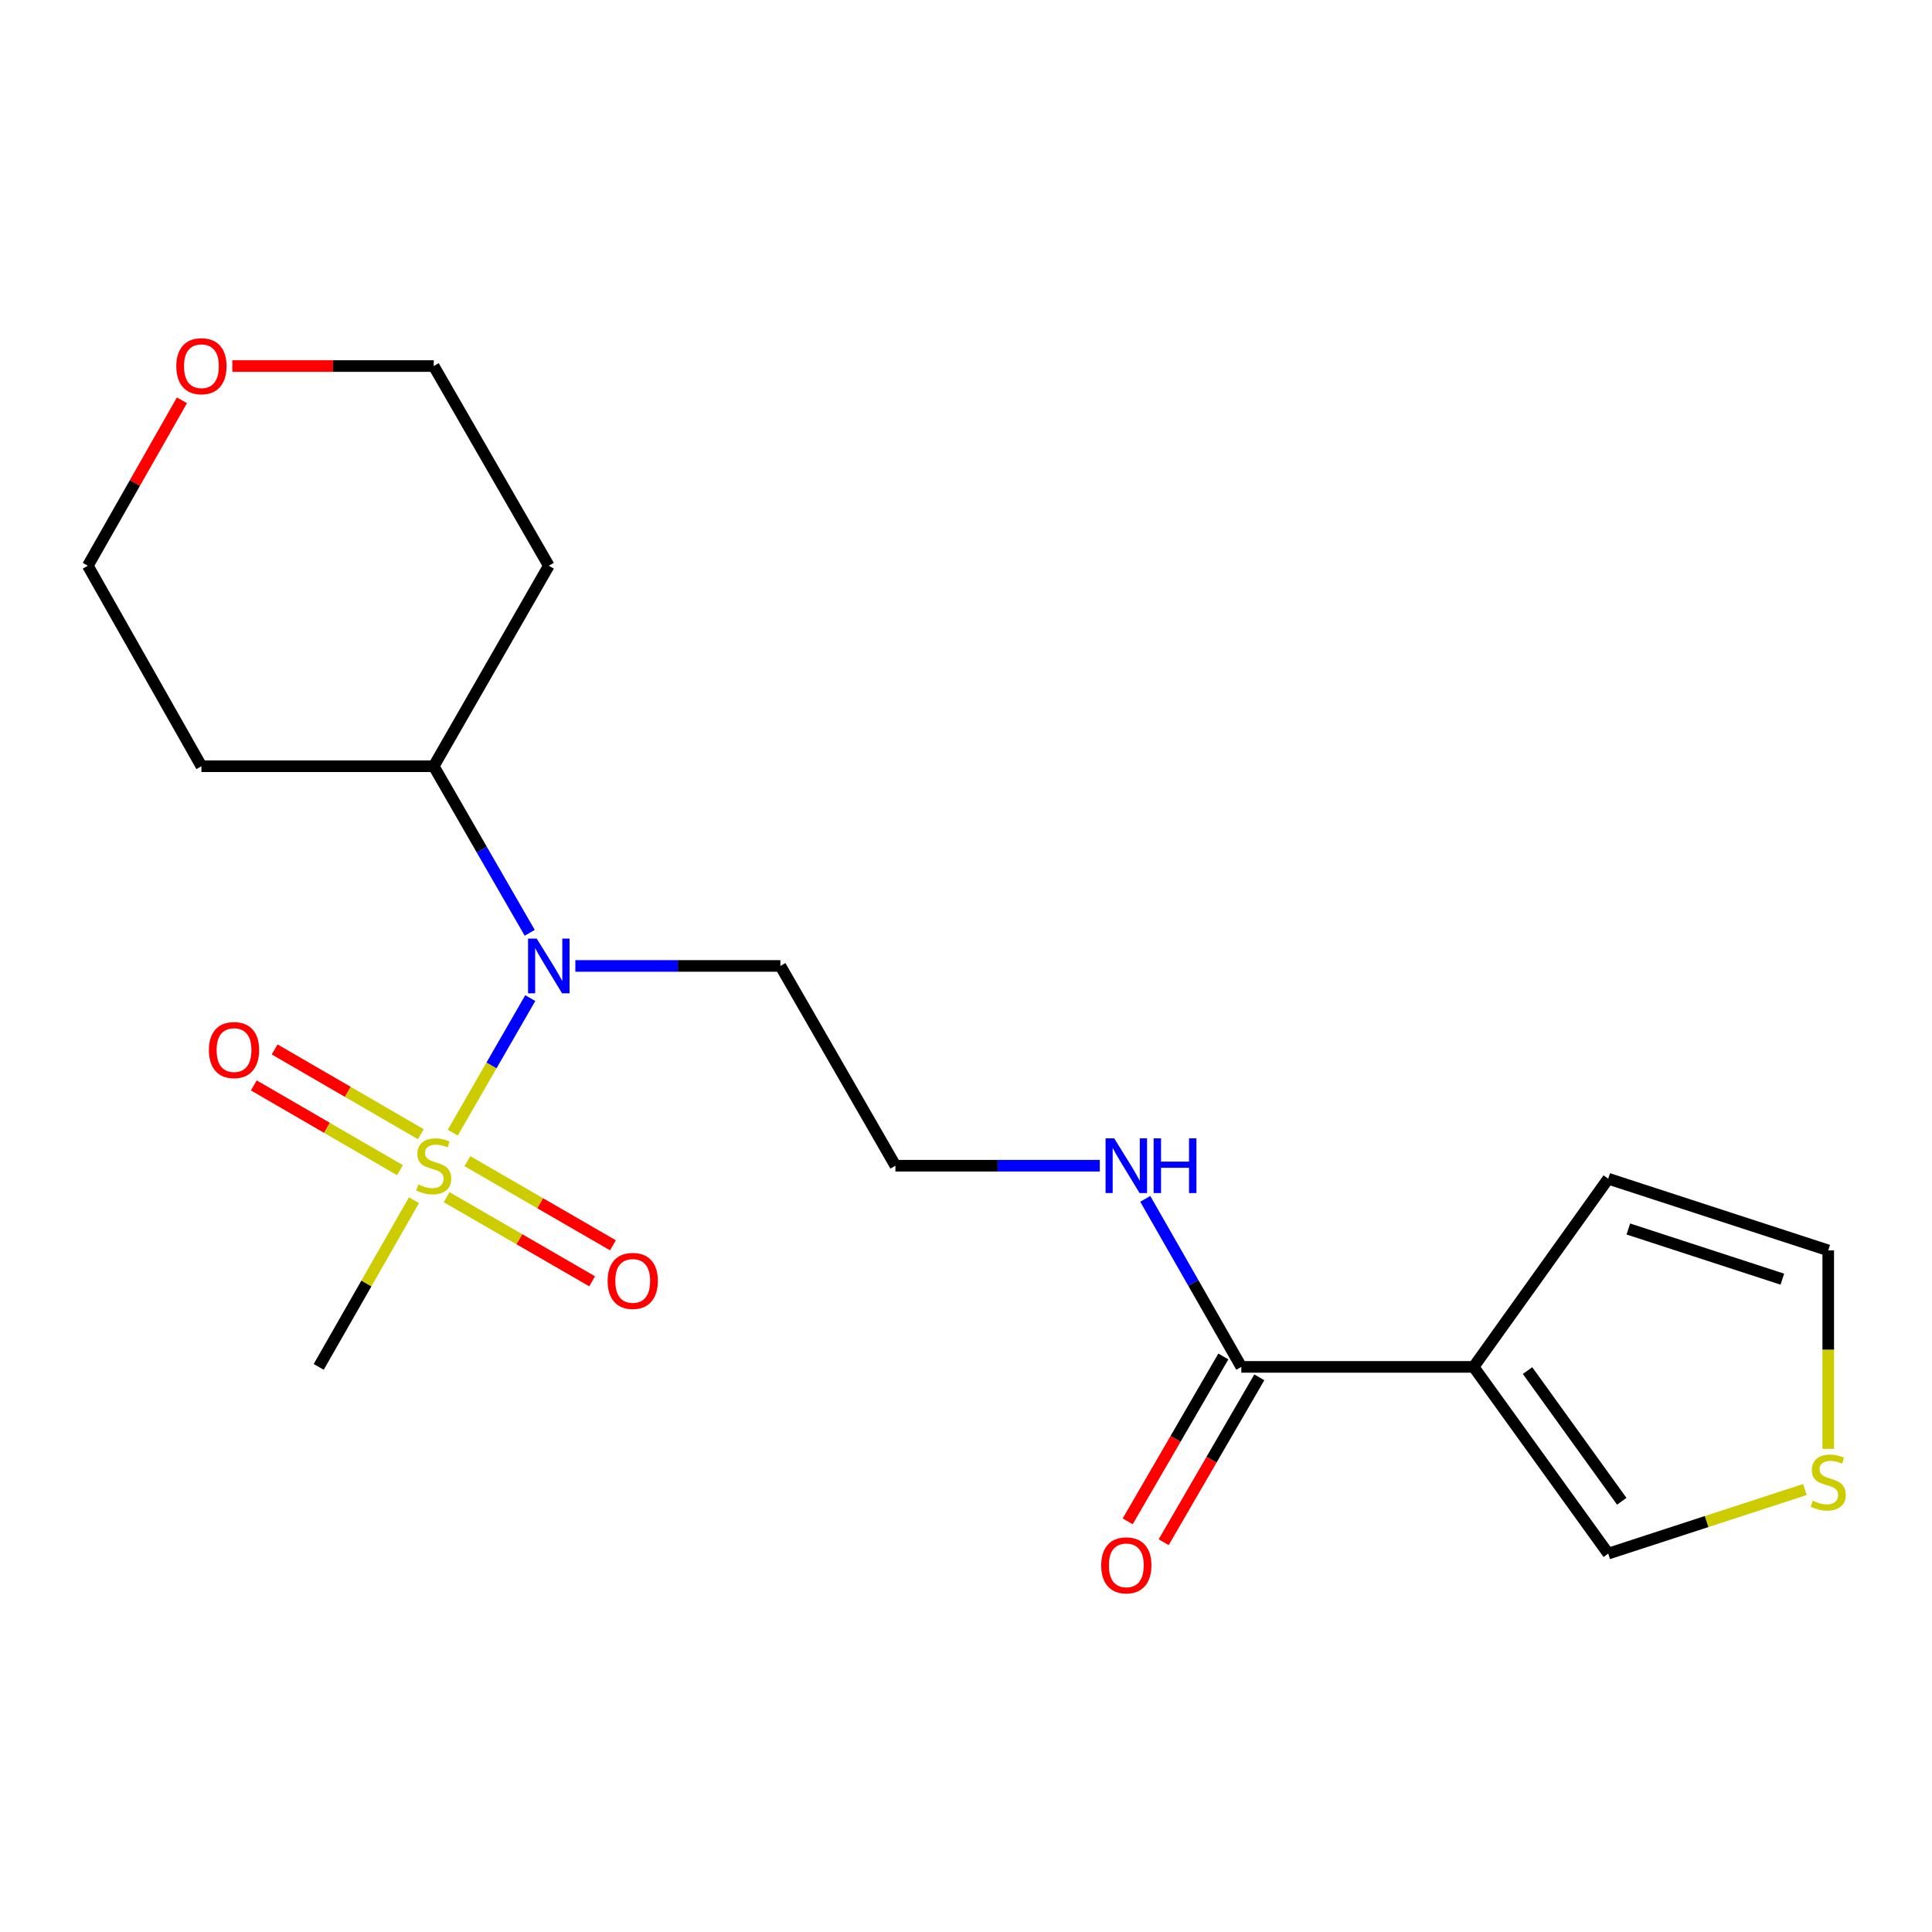 <?xml version='1.0' encoding='iso-8859-1'?>
<svg version='1.1' baseProfile='full'
              xmlns='http://www.w3.org/2000/svg'
                      xmlns:rdkit='http://www.rdkit.org/xml'
                      xmlns:xlink='http://www.w3.org/1999/xlink'
                  xml:space='preserve'
width='1000px' height='1000px' viewBox='0 0 1000 1000'>
<!-- END OF HEADER -->
<rect style='opacity:1.0;fill:#FFFFFF;stroke:none' width='1000' height='1000' x='0' y='0'> </rect>
<path class='bond-1' d='M 234.346,586.265 L 254.408,551.441' style='fill:none;fill-rule:evenodd;stroke:#CCCC00;stroke-width:6px;stroke-linecap:butt;stroke-linejoin:miter;stroke-opacity:1' />
<path class='bond-1' d='M 254.408,551.441 L 274.469,516.617' style='fill:none;fill-rule:evenodd;stroke:#0000FF;stroke-width:6px;stroke-linecap:butt;stroke-linejoin:miter;stroke-opacity:1' />
<path class='bond-3' d='M 231.162,619.653 L 268.825,641.424' style='fill:none;fill-rule:evenodd;stroke:#CCCC00;stroke-width:6px;stroke-linecap:butt;stroke-linejoin:miter;stroke-opacity:1' />
<path class='bond-3' d='M 268.825,641.424 L 306.488,663.196' style='fill:none;fill-rule:evenodd;stroke:#FF0000;stroke-width:6px;stroke-linecap:butt;stroke-linejoin:miter;stroke-opacity:1' />
<path class='bond-3' d='M 241.933,601.02 L 279.596,622.792' style='fill:none;fill-rule:evenodd;stroke:#CCCC00;stroke-width:6px;stroke-linecap:butt;stroke-linejoin:miter;stroke-opacity:1' />
<path class='bond-3' d='M 279.596,622.792 L 317.259,644.563' style='fill:none;fill-rule:evenodd;stroke:#FF0000;stroke-width:6px;stroke-linecap:butt;stroke-linejoin:miter;stroke-opacity:1' />
<path class='bond-4' d='M 217.824,587.062 L 179.994,565.125' style='fill:none;fill-rule:evenodd;stroke:#CCCC00;stroke-width:6px;stroke-linecap:butt;stroke-linejoin:miter;stroke-opacity:1' />
<path class='bond-4' d='M 179.994,565.125 L 142.165,543.189' style='fill:none;fill-rule:evenodd;stroke:#FF0000;stroke-width:6px;stroke-linecap:butt;stroke-linejoin:miter;stroke-opacity:1' />
<path class='bond-4' d='M 207.028,605.68 L 169.198,583.744' style='fill:none;fill-rule:evenodd;stroke:#CCCC00;stroke-width:6px;stroke-linecap:butt;stroke-linejoin:miter;stroke-opacity:1' />
<path class='bond-4' d='M 169.198,583.744 L 131.368,561.807' style='fill:none;fill-rule:evenodd;stroke:#FF0000;stroke-width:6px;stroke-linecap:butt;stroke-linejoin:miter;stroke-opacity:1' />
<path class='bond-14' d='M 214.272,621.247 L 189.617,664.373' style='fill:none;fill-rule:evenodd;stroke:#CCCC00;stroke-width:6px;stroke-linecap:butt;stroke-linejoin:miter;stroke-opacity:1' />
<path class='bond-14' d='M 189.617,664.373 L 164.961,707.499' style='fill:none;fill-rule:evenodd;stroke:#000000;stroke-width:6px;stroke-linecap:butt;stroke-linejoin:miter;stroke-opacity:1' />
<path class='bond-0' d='M 762.745,707.499 L 642.509,707.499' style='fill:none;fill-rule:evenodd;stroke:#000000;stroke-width:6px;stroke-linecap:butt;stroke-linejoin:miter;stroke-opacity:1' />
<path class='bond-6' d='M 762.745,707.499 L 832.417,804.144' style='fill:none;fill-rule:evenodd;stroke:#000000;stroke-width:6px;stroke-linecap:butt;stroke-linejoin:miter;stroke-opacity:1' />
<path class='bond-6' d='M 790.654,709.41 L 839.424,777.062' style='fill:none;fill-rule:evenodd;stroke:#000000;stroke-width:6px;stroke-linecap:butt;stroke-linejoin:miter;stroke-opacity:1' />
<path class='bond-7' d='M 762.745,707.499 L 832.417,610.1' style='fill:none;fill-rule:evenodd;stroke:#000000;stroke-width:6px;stroke-linecap:butt;stroke-linejoin:miter;stroke-opacity:1' />
<path class='bond-9' d='M 274.182,482.825 L 249.338,439.714' style='fill:none;fill-rule:evenodd;stroke:#0000FF;stroke-width:6px;stroke-linecap:butt;stroke-linejoin:miter;stroke-opacity:1' />
<path class='bond-9' d='M 249.338,439.714 L 224.493,396.602' style='fill:none;fill-rule:evenodd;stroke:#000000;stroke-width:6px;stroke-linecap:butt;stroke-linejoin:miter;stroke-opacity:1' />
<path class='bond-13' d='M 297.798,499.967 L 350.862,499.967' style='fill:none;fill-rule:evenodd;stroke:#0000FF;stroke-width:6px;stroke-linecap:butt;stroke-linejoin:miter;stroke-opacity:1' />
<path class='bond-13' d='M 350.862,499.967 L 403.927,499.967' style='fill:none;fill-rule:evenodd;stroke:#000000;stroke-width:6px;stroke-linecap:butt;stroke-linejoin:miter;stroke-opacity:1' />
<path class='bond-2' d='M 642.509,707.499 L 617.648,664.013' style='fill:none;fill-rule:evenodd;stroke:#000000;stroke-width:6px;stroke-linecap:butt;stroke-linejoin:miter;stroke-opacity:1' />
<path class='bond-2' d='M 617.648,664.013 L 592.787,620.527' style='fill:none;fill-rule:evenodd;stroke:#0000FF;stroke-width:6px;stroke-linecap:butt;stroke-linejoin:miter;stroke-opacity:1' />
<path class='bond-10' d='M 633.201,702.1 L 608.448,744.774' style='fill:none;fill-rule:evenodd;stroke:#000000;stroke-width:6px;stroke-linecap:butt;stroke-linejoin:miter;stroke-opacity:1' />
<path class='bond-10' d='M 608.448,744.774 L 583.695,787.449' style='fill:none;fill-rule:evenodd;stroke:#FF0000;stroke-width:6px;stroke-linecap:butt;stroke-linejoin:miter;stroke-opacity:1' />
<path class='bond-10' d='M 651.818,712.898 L 627.065,755.573' style='fill:none;fill-rule:evenodd;stroke:#000000;stroke-width:6px;stroke-linecap:butt;stroke-linejoin:miter;stroke-opacity:1' />
<path class='bond-10' d='M 627.065,755.573 L 602.312,798.247' style='fill:none;fill-rule:evenodd;stroke:#FF0000;stroke-width:6px;stroke-linecap:butt;stroke-linejoin:miter;stroke-opacity:1' />
<path class='bond-5' d='M 934.217,770.977 L 883.317,787.56' style='fill:none;fill-rule:evenodd;stroke:#CCCC00;stroke-width:6px;stroke-linecap:butt;stroke-linejoin:miter;stroke-opacity:1' />
<path class='bond-5' d='M 883.317,787.56 L 832.417,804.144' style='fill:none;fill-rule:evenodd;stroke:#000000;stroke-width:6px;stroke-linecap:butt;stroke-linejoin:miter;stroke-opacity:1' />
<path class='bond-21' d='M 946.292,749.927 L 946.292,698.564' style='fill:none;fill-rule:evenodd;stroke:#CCCC00;stroke-width:6px;stroke-linecap:butt;stroke-linejoin:miter;stroke-opacity:1' />
<path class='bond-21' d='M 946.292,698.564 L 946.292,647.201' style='fill:none;fill-rule:evenodd;stroke:#000000;stroke-width:6px;stroke-linecap:butt;stroke-linejoin:miter;stroke-opacity:1' />
<path class='bond-8' d='M 832.417,610.1 L 946.292,647.201' style='fill:none;fill-rule:evenodd;stroke:#000000;stroke-width:6px;stroke-linecap:butt;stroke-linejoin:miter;stroke-opacity:1' />
<path class='bond-8' d='M 842.831,636.128 L 922.543,662.099' style='fill:none;fill-rule:evenodd;stroke:#000000;stroke-width:6px;stroke-linecap:butt;stroke-linejoin:miter;stroke-opacity:1' />
<path class='bond-16' d='M 224.493,396.602 L 104.257,396.602' style='fill:none;fill-rule:evenodd;stroke:#000000;stroke-width:6px;stroke-linecap:butt;stroke-linejoin:miter;stroke-opacity:1' />
<path class='bond-17' d='M 224.493,396.602 L 284.061,292.831' style='fill:none;fill-rule:evenodd;stroke:#000000;stroke-width:6px;stroke-linecap:butt;stroke-linejoin:miter;stroke-opacity:1' />
<path class='bond-11' d='M 569.25,603.368 L 516.36,603.368' style='fill:none;fill-rule:evenodd;stroke:#0000FF;stroke-width:6px;stroke-linecap:butt;stroke-linejoin:miter;stroke-opacity:1' />
<path class='bond-11' d='M 516.36,603.368 L 463.471,603.368' style='fill:none;fill-rule:evenodd;stroke:#000000;stroke-width:6px;stroke-linecap:butt;stroke-linejoin:miter;stroke-opacity:1' />
<path class='bond-12' d='M 120.263,189.465 L 172.378,189.465' style='fill:none;fill-rule:evenodd;stroke:#FF0000;stroke-width:6px;stroke-linecap:butt;stroke-linejoin:miter;stroke-opacity:1' />
<path class='bond-12' d='M 172.378,189.465 L 224.493,189.465' style='fill:none;fill-rule:evenodd;stroke:#000000;stroke-width:6px;stroke-linecap:butt;stroke-linejoin:miter;stroke-opacity:1' />
<path class='bond-20' d='M 94.169,207.198 L 69.812,250.015' style='fill:none;fill-rule:evenodd;stroke:#FF0000;stroke-width:6px;stroke-linecap:butt;stroke-linejoin:miter;stroke-opacity:1' />
<path class='bond-20' d='M 69.812,250.015 L 45.455,292.831' style='fill:none;fill-rule:evenodd;stroke:#000000;stroke-width:6px;stroke-linecap:butt;stroke-linejoin:miter;stroke-opacity:1' />
<path class='bond-15' d='M 403.927,499.967 L 463.471,603.368' style='fill:none;fill-rule:evenodd;stroke:#000000;stroke-width:6px;stroke-linecap:butt;stroke-linejoin:miter;stroke-opacity:1' />
<path class='bond-18' d='M 104.257,396.602 L 45.455,292.831' style='fill:none;fill-rule:evenodd;stroke:#000000;stroke-width:6px;stroke-linecap:butt;stroke-linejoin:miter;stroke-opacity:1' />
<path class='bond-19' d='M 284.061,292.831 L 224.493,189.465' style='fill:none;fill-rule:evenodd;stroke:#000000;stroke-width:6px;stroke-linecap:butt;stroke-linejoin:miter;stroke-opacity:1' />
<path  class='atom-0' d='M 216.493 613.088
Q 216.813 613.208, 218.133 613.768
Q 219.453 614.328, 220.893 614.688
Q 222.373 615.008, 223.813 615.008
Q 226.493 615.008, 228.053 613.728
Q 229.613 612.408, 229.613 610.128
Q 229.613 608.568, 228.813 607.608
Q 228.053 606.648, 226.853 606.128
Q 225.653 605.608, 223.653 605.008
Q 221.133 604.248, 219.613 603.528
Q 218.133 602.808, 217.053 601.288
Q 216.013 599.768, 216.013 597.208
Q 216.013 593.648, 218.413 591.448
Q 220.853 589.248, 225.653 589.248
Q 228.933 589.248, 232.653 590.808
L 231.733 593.888
Q 228.333 592.488, 225.773 592.488
Q 223.013 592.488, 221.493 593.648
Q 219.973 594.768, 220.013 596.728
Q 220.013 598.248, 220.773 599.168
Q 221.573 600.088, 222.693 600.608
Q 223.853 601.128, 225.773 601.728
Q 228.333 602.528, 229.853 603.328
Q 231.373 604.128, 232.453 605.768
Q 233.573 607.368, 233.573 610.128
Q 233.573 614.048, 230.933 616.168
Q 228.333 618.248, 223.973 618.248
Q 221.453 618.248, 219.533 617.688
Q 217.653 617.168, 215.413 616.248
L 216.493 613.088
' fill='#CCCC00'/>
<path  class='atom-2' d='M 277.801 485.807
L 287.081 500.807
Q 288.001 502.287, 289.481 504.967
Q 290.961 507.647, 291.041 507.807
L 291.041 485.807
L 294.801 485.807
L 294.801 514.127
L 290.921 514.127
L 280.961 497.727
Q 279.801 495.807, 278.561 493.607
Q 277.361 491.407, 277.001 490.727
L 277.001 514.127
L 273.321 514.127
L 273.321 485.807
L 277.801 485.807
' fill='#0000FF'/>
<path  class='atom-4' d='M 314.5 662.992
Q 314.5 656.192, 317.86 652.392
Q 321.22 648.592, 327.5 648.592
Q 333.78 648.592, 337.14 652.392
Q 340.5 656.192, 340.5 662.992
Q 340.5 669.872, 337.1 673.792
Q 333.7 677.672, 327.5 677.672
Q 321.26 677.672, 317.86 673.792
Q 314.5 669.912, 314.5 662.992
M 327.5 674.472
Q 331.82 674.472, 334.14 671.592
Q 336.5 668.672, 336.5 662.992
Q 336.5 657.432, 334.14 654.632
Q 331.82 651.792, 327.5 651.792
Q 323.18 651.792, 320.82 654.592
Q 318.5 657.392, 318.5 662.992
Q 318.5 668.712, 320.82 671.592
Q 323.18 674.472, 327.5 674.472
' fill='#FF0000'/>
<path  class='atom-5' d='M 108.128 543.51
Q 108.128 536.71, 111.488 532.91
Q 114.848 529.11, 121.128 529.11
Q 127.408 529.11, 130.768 532.91
Q 134.128 536.71, 134.128 543.51
Q 134.128 550.39, 130.728 554.31
Q 127.328 558.19, 121.128 558.19
Q 114.888 558.19, 111.488 554.31
Q 108.128 550.43, 108.128 543.51
M 121.128 554.99
Q 125.448 554.99, 127.768 552.11
Q 130.128 549.19, 130.128 543.51
Q 130.128 537.95, 127.768 535.15
Q 125.448 532.31, 121.128 532.31
Q 116.808 532.31, 114.448 535.11
Q 112.128 537.91, 112.128 543.51
Q 112.128 549.23, 114.448 552.11
Q 116.808 554.99, 121.128 554.99
' fill='#FF0000'/>
<path  class='atom-6' d='M 938.292 776.763
Q 938.612 776.883, 939.932 777.443
Q 941.252 778.003, 942.692 778.363
Q 944.172 778.683, 945.612 778.683
Q 948.292 778.683, 949.852 777.403
Q 951.412 776.083, 951.412 773.803
Q 951.412 772.243, 950.612 771.283
Q 949.852 770.323, 948.652 769.803
Q 947.452 769.283, 945.452 768.683
Q 942.932 767.923, 941.412 767.203
Q 939.932 766.483, 938.852 764.963
Q 937.812 763.443, 937.812 760.883
Q 937.812 757.323, 940.212 755.123
Q 942.652 752.923, 947.452 752.923
Q 950.732 752.923, 954.452 754.483
L 953.532 757.563
Q 950.132 756.163, 947.572 756.163
Q 944.812 756.163, 943.292 757.323
Q 941.772 758.443, 941.812 760.403
Q 941.812 761.923, 942.572 762.843
Q 943.372 763.763, 944.492 764.283
Q 945.652 764.803, 947.572 765.403
Q 950.132 766.203, 951.652 767.003
Q 953.172 767.803, 954.252 769.443
Q 955.372 771.043, 955.372 773.803
Q 955.372 777.723, 952.732 779.843
Q 950.132 781.923, 945.772 781.923
Q 943.252 781.923, 941.332 781.363
Q 939.452 780.843, 937.212 779.923
L 938.292 776.763
' fill='#CCCC00'/>
<path  class='atom-11' d='M 569.977 810.215
Q 569.977 803.415, 573.337 799.615
Q 576.697 795.815, 582.977 795.815
Q 589.257 795.815, 592.617 799.615
Q 595.977 803.415, 595.977 810.215
Q 595.977 817.095, 592.577 821.015
Q 589.177 824.895, 582.977 824.895
Q 576.737 824.895, 573.337 821.015
Q 569.977 817.135, 569.977 810.215
M 582.977 821.695
Q 587.297 821.695, 589.617 818.815
Q 591.977 815.895, 591.977 810.215
Q 591.977 804.655, 589.617 801.855
Q 587.297 799.015, 582.977 799.015
Q 578.657 799.015, 576.297 801.815
Q 573.977 804.615, 573.977 810.215
Q 573.977 815.935, 576.297 818.815
Q 578.657 821.695, 582.977 821.695
' fill='#FF0000'/>
<path  class='atom-12' d='M 576.717 589.208
L 585.997 604.208
Q 586.917 605.688, 588.397 608.368
Q 589.877 611.048, 589.957 611.208
L 589.957 589.208
L 593.717 589.208
L 593.717 617.528
L 589.837 617.528
L 579.877 601.128
Q 578.717 599.208, 577.477 597.008
Q 576.277 594.808, 575.917 594.128
L 575.917 617.528
L 572.237 617.528
L 572.237 589.208
L 576.717 589.208
' fill='#0000FF'/>
<path  class='atom-12' d='M 597.117 589.208
L 600.957 589.208
L 600.957 601.248
L 615.437 601.248
L 615.437 589.208
L 619.277 589.208
L 619.277 617.528
L 615.437 617.528
L 615.437 604.448
L 600.957 604.448
L 600.957 617.528
L 597.117 617.528
L 597.117 589.208
' fill='#0000FF'/>
<path  class='atom-13' d='M 91.257 189.545
Q 91.257 182.745, 94.617 178.945
Q 97.977 175.145, 104.257 175.145
Q 110.537 175.145, 113.897 178.945
Q 117.257 182.745, 117.257 189.545
Q 117.257 196.425, 113.857 200.345
Q 110.457 204.225, 104.257 204.225
Q 98.017 204.225, 94.617 200.345
Q 91.257 196.465, 91.257 189.545
M 104.257 201.025
Q 108.577 201.025, 110.897 198.145
Q 113.257 195.225, 113.257 189.545
Q 113.257 183.985, 110.897 181.185
Q 108.577 178.345, 104.257 178.345
Q 99.937 178.345, 97.577 181.145
Q 95.257 183.945, 95.257 189.545
Q 95.257 195.265, 97.577 198.145
Q 99.937 201.025, 104.257 201.025
' fill='#FF0000'/>
</svg>
